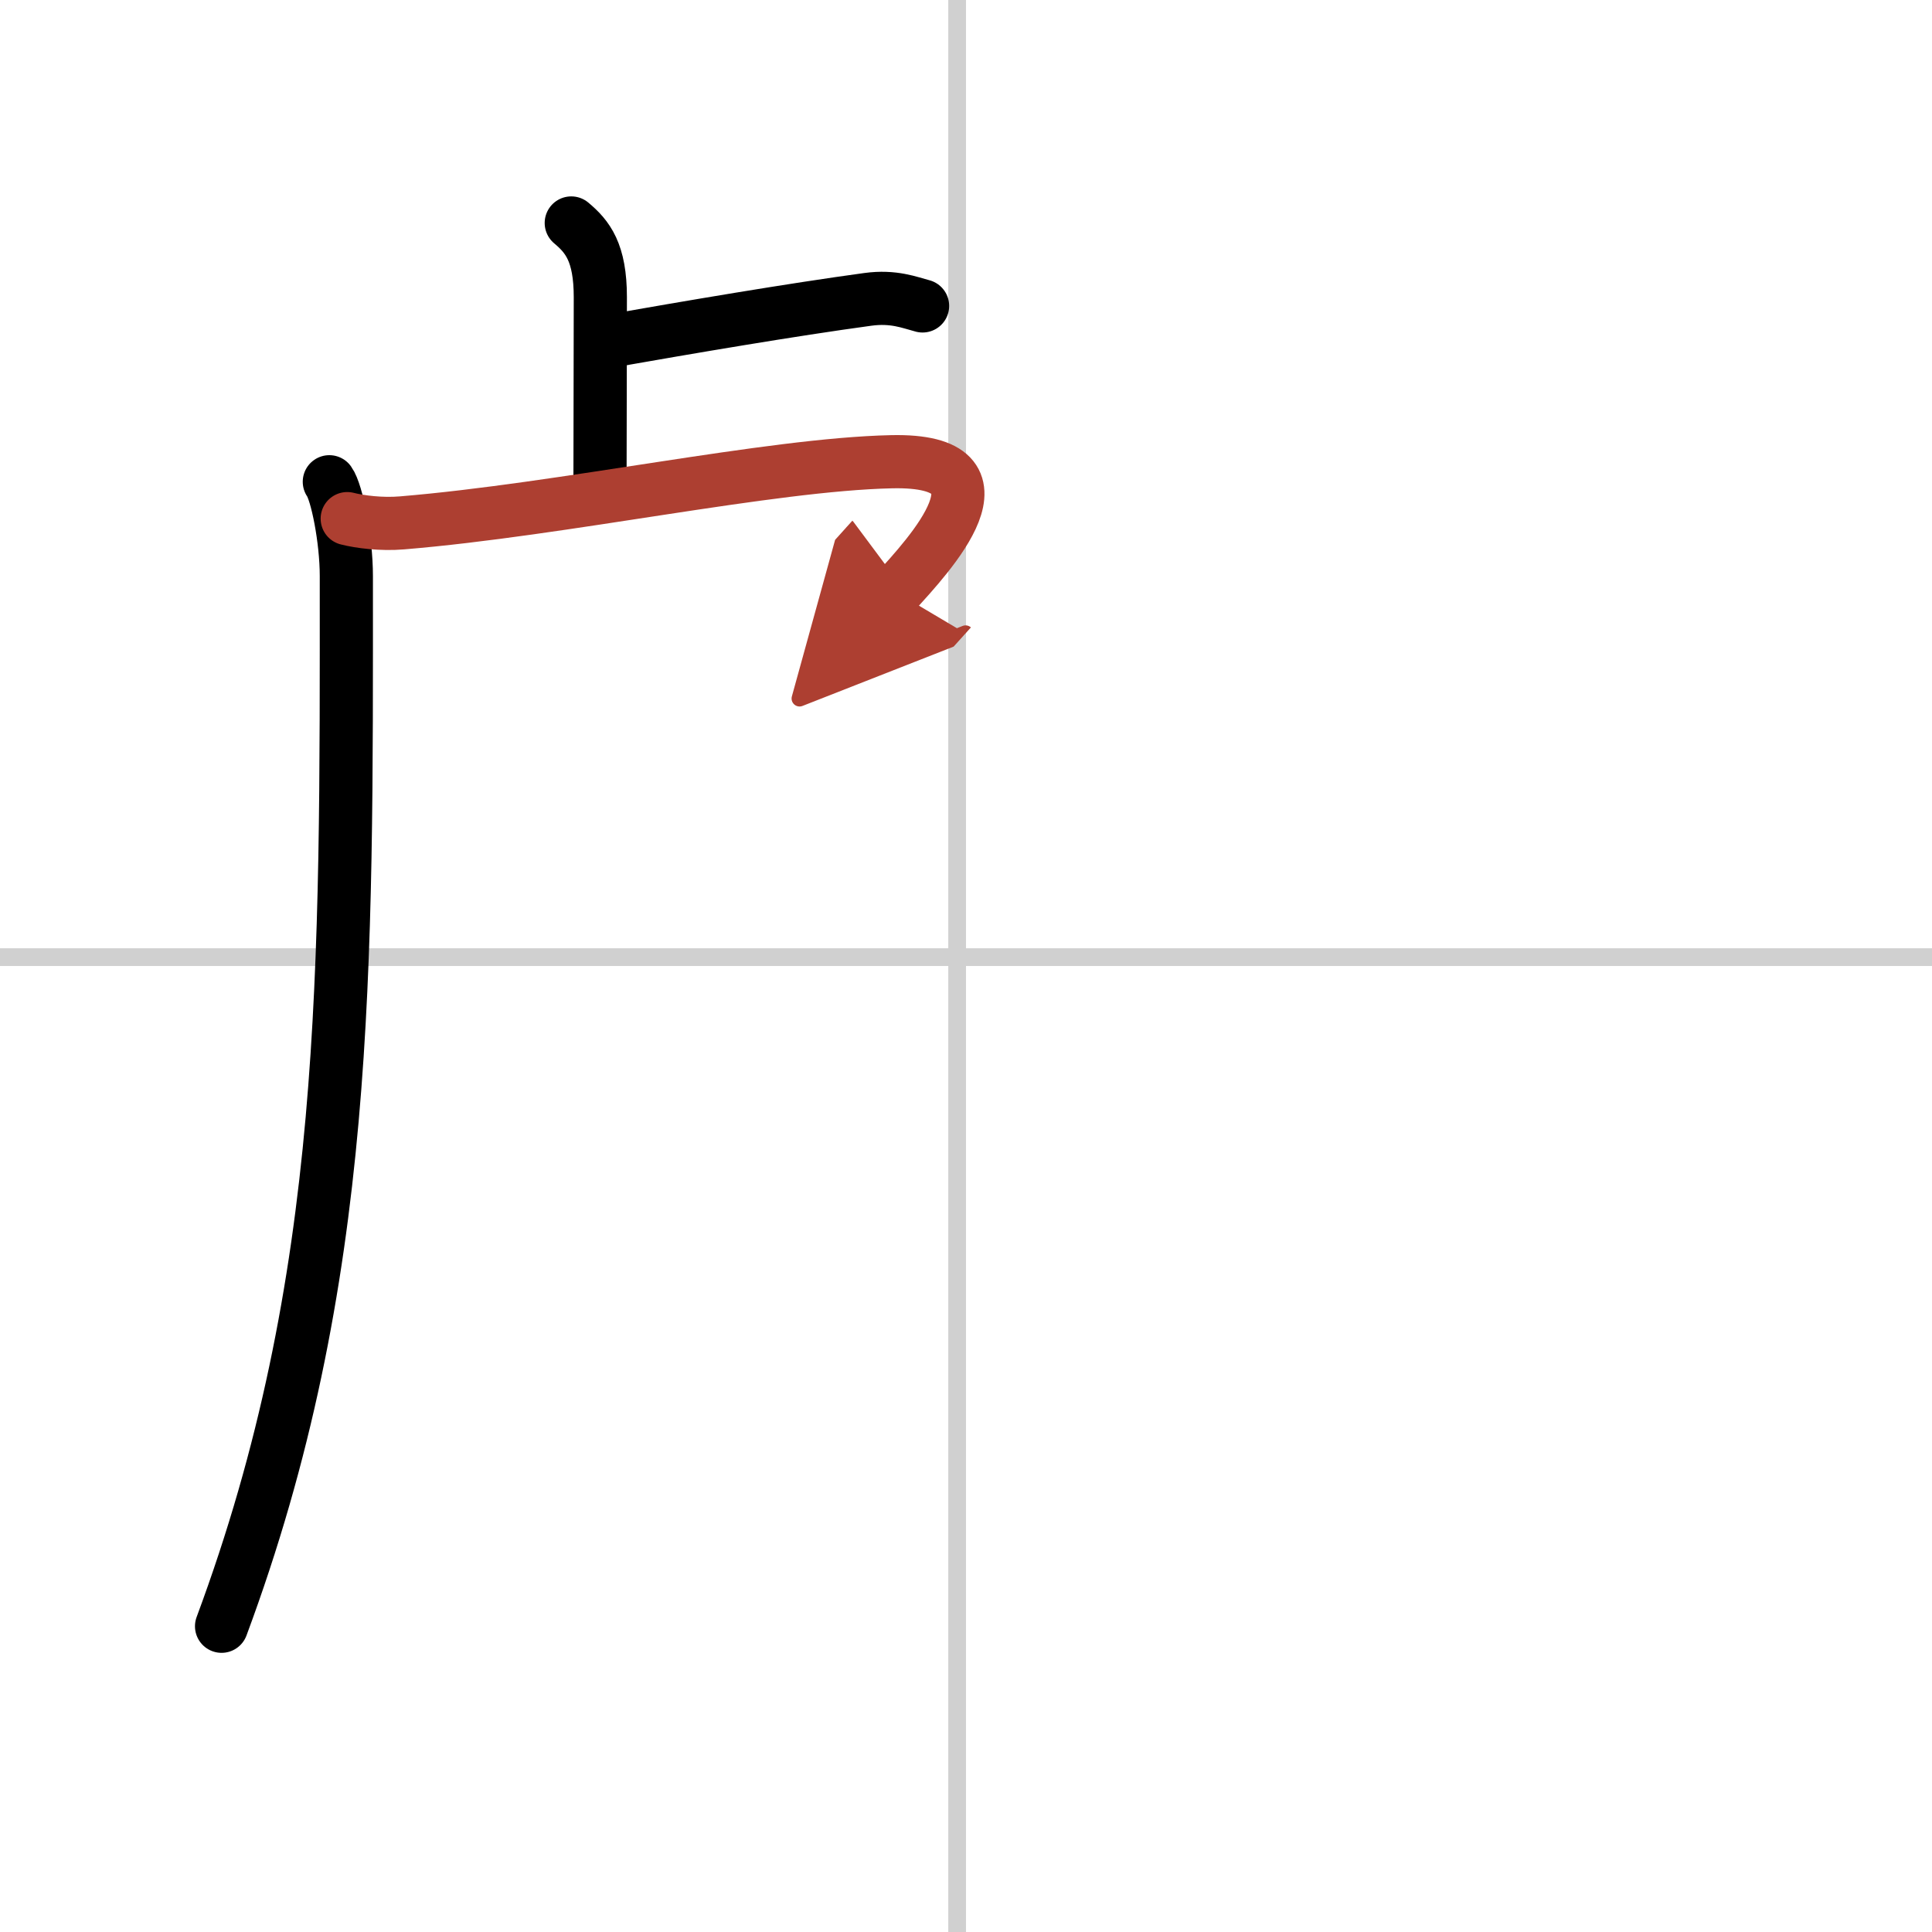 <svg width="400" height="400" viewBox="0 0 109 109" xmlns="http://www.w3.org/2000/svg"><defs><marker id="a" markerWidth="4" orient="auto" refX="1" refY="5" viewBox="0 0 10 10"><polyline points="0 0 10 5 0 10 1 5" fill="#ad3f31" stroke="#ad3f31"/></marker></defs><g fill="none" stroke="#000" stroke-linecap="round" stroke-linejoin="round" stroke-width="3"><rect width="100%" height="100%" fill="#fff" stroke="#fff"/><line x1="54" x2="54" y2="109" stroke="#d0d0d0" stroke-width="1"/><line x2="109" y1="54" y2="54" stroke="#d0d0d0" stroke-width="1"/><path d="m32.23 12.58c0.92 0.77 1.64 1.66 1.64 4.19 0 4.92-0.02 6.84-0.02 10.98"/><path d="m34.27 19.27c4.67-0.82 10.36-1.79 14.69-2.38 1.46-0.2 2.36 0.18 3.09 0.37"/><path d="m18.58 27.18c0.42 0.58 0.96 3.24 0.96 5.32 0 22.25 0.21 39.75-7.04 59.25"/><path d="m19.59 29.26c0.7 0.18 1.93 0.34 3.09 0.24 9.07-0.75 20.74-3.3 27.62-3.45 7.26-0.16 2.04 5.33 0.23 7.34" marker-end="url(#a)" stroke="#ad3f31"/></g></svg>
